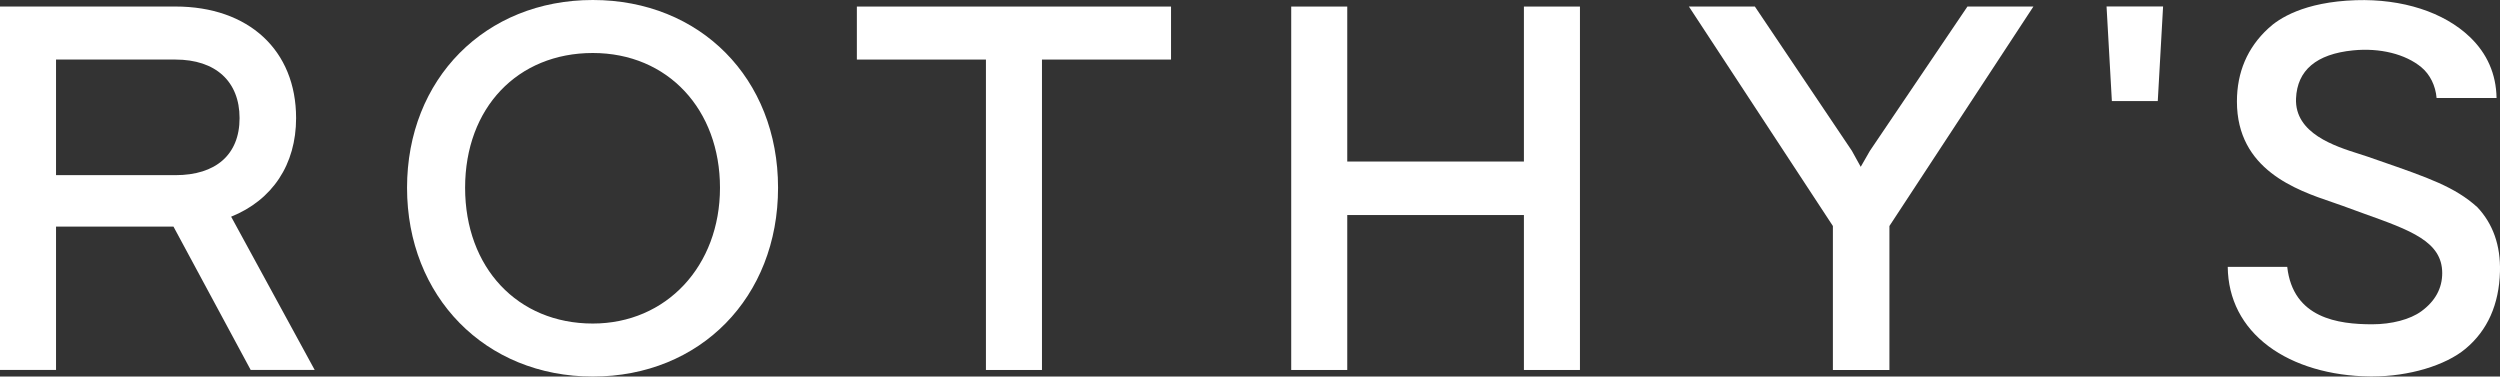 <?xml version="1.0" encoding="UTF-8"?>
<svg id="Layer_2" xmlns="http://www.w3.org/2000/svg" viewBox="0 0 799.98 120.49">
  <rect x="0" y="0" width="799.98" height="120.49" fill="#333333" stroke="none"/>
  <defs>
    <style>
      .cls-1 {
        fill: #fff;
      }
    </style>
  </defs>
  <g id="Layer_1-2" data-name="Layer_1">
    <g>
      <polygon class="cls-1" points="650.67 2.1 604.6 72.32 604.6 118.39 586.51 118.39 586.51 72.32 540.44 2.1 561.55 2.1 592.55 48.2 595.42 53.38 598.35 48.27 629.56 2.1 650.67 2.1"/>
      <path class="cls-1" d="M792.7,66.28c-7.14-6.46-15.68-9.42-31.19-14.8l-3.97-1.38c-.76-.26-1.65-.54-2.62-.85-7.73-2.45-20.67-6.54-20.21-17.72.37-9.05,6.51-14.24,18.23-15.41,8.63-.86,16.8,1.17,21.9,5.42,2.75,2.29,4.51,5.87,4.85,9.81h19.19c-.13-7.65-3-14.21-8.54-19.51-8.31-7.96-21.59-12.25-36.47-11.78-16.68.54-24.75,5.91-28.08,9.07-6.64,6.13-9.99,13.98-9.99,23.36,0,21.83,19.09,28.33,30.49,32.21,1.23.42,2.35.8,3.35,1.17l6.66,2.43c15.17,5.42,25.19,9,25.19,19.09,0,4.86-2.24,8.97-6.67,12.21-3.57,2.61-9.46,4.17-15.76,4.17-10.8,0-25.33-1.91-27.16-18.37h-19.04c.11,10.3,4.61,19.08,13.06,25.4,8.15,6.09,19.7,9.53,32.52,9.66h.63c11.7,0,23.44-3.48,29.9-8.88,7.02-5.86,10.72-14.16,11-24.68.22-8.35-2.23-15.3-7.28-20.64v.02Z"/>
      <path class="cls-1" d="M73.96,69.34c13.24-5.34,20.79-16.73,20.79-31.55,0-21.68-15.15-35.7-38.6-35.7H0v116.29h17.93v-45.87h37.58l24.71,45.87h20.48l-26.74-49.05h0ZM56.15,56.05H17.93V19.06h38.22c12.84,0,20.51,7,20.51,18.74s-7.67,18.25-20.51,18.25Z"/>
      <path class="cls-1" d="M189.69,0c-34.44,0-59.44,25.27-59.44,60.08s25,60.41,59.44,60.41,59.28-25.4,59.28-60.41S224.03,0,189.69,0ZM189.69,103.53c-24.06,0-40.86-17.87-40.86-43.45s16.8-43.12,40.86-43.12,40.7,18.14,40.7,43.12-17.12,43.45-40.7,43.45Z"/>
      <polygon class="cls-1" points="274.19 19.06 315.49 19.06 315.49 118.39 333.42 118.39 333.42 19.06 374.72 19.06 374.72 2.1 274.19 2.1 274.19 19.06"/>
      <polygon class="cls-1" points="487.64 51.69 431.11 51.69 431.11 2.1 413.18 2.1 413.18 118.39 431.11 118.39 431.11 68.81 487.64 68.81 487.64 118.39 505.57 118.39 505.57 2.1 487.64 2.1 487.64 51.69"/>
      <polygon class="cls-1" points="692.17 2.06 674.08 2.06 675.78 32.33 690.47 32.33 692.17 2.06"/>
    </g>
  </g>
</svg>